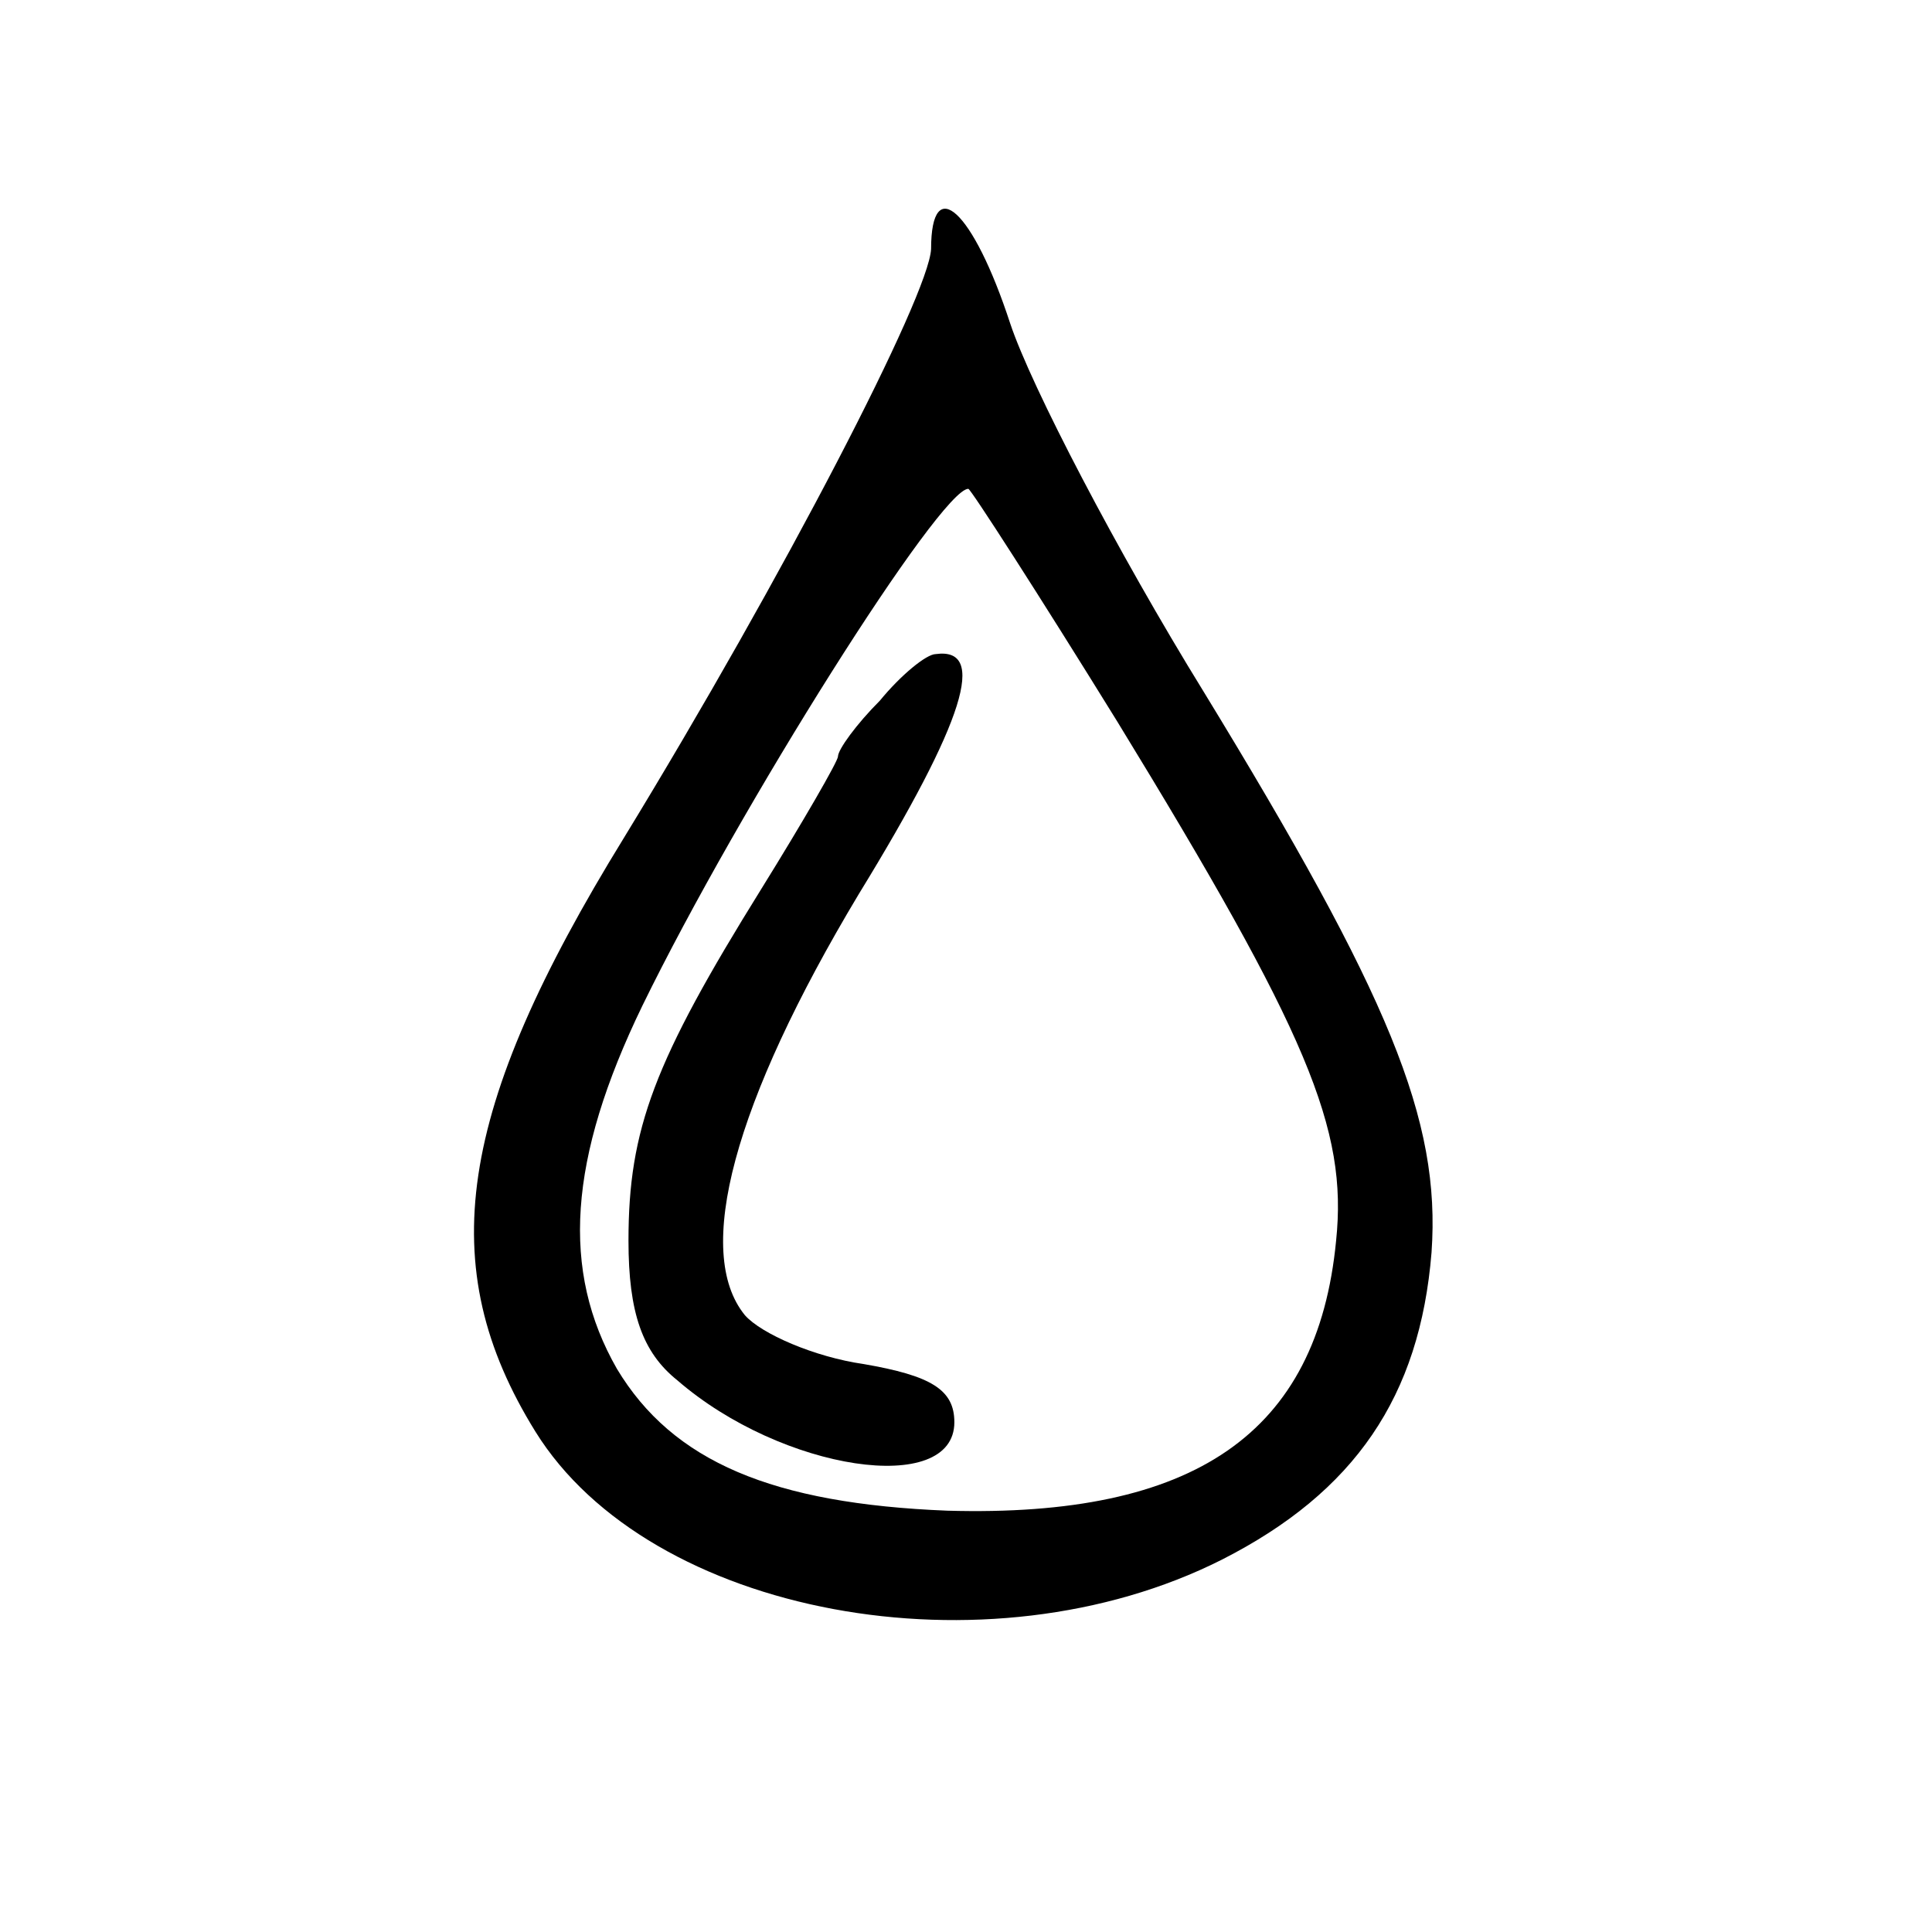 <?xml version="1.0" standalone="no"?>
<!DOCTYPE svg PUBLIC "-//W3C//DTD SVG 20010904//EN"
 "http://www.w3.org/TR/2001/REC-SVG-20010904/DTD/svg10.dtd">
<svg version="1.0" xmlns="http://www.w3.org/2000/svg"
 width="83pt" height="83pt" viewBox="0 0 83 83"
 preserveAspectRatio="xMidYMid meet">
<g transform="translate(0,83) scale(0.1,-0.1)"
fill="#000000" stroke="none">
<path d="M400 723 c-1 -20 -63 -140 -132 -253 -72 -117 -82 -184 -38 -255 49
-79 194 -106 295 -55 57 29 85 70 90 132 4 57 -18 110 -98 241 -37 60 -74 131
-83 158 -16 49 -34 65 -34 32z m80 -203 c82 -134 99 -175 94 -223 -8 -83 -61
-119 -167 -116 -75 3 -118 21 -142 61 -24 42 -21 90 11 156 42 86 128 222 140
222 1 0 30 -45 64 -100z"/>
<path d="M378 529 c-10 -10 -18 -21 -18 -24 0 -2 -15 -28 -33 -57 -46 -74 -57
-103 -57 -151 0 -31 6 -48 21 -60 45 -39 119 -50 119 -18 0 14 -10 20 -39 25
-21 3 -44 13 -51 21 -22 27 -5 91 49 181 46 75 55 106 33 103 -4 0 -15 -9 -24
-20z"/>
</g>
</svg>
